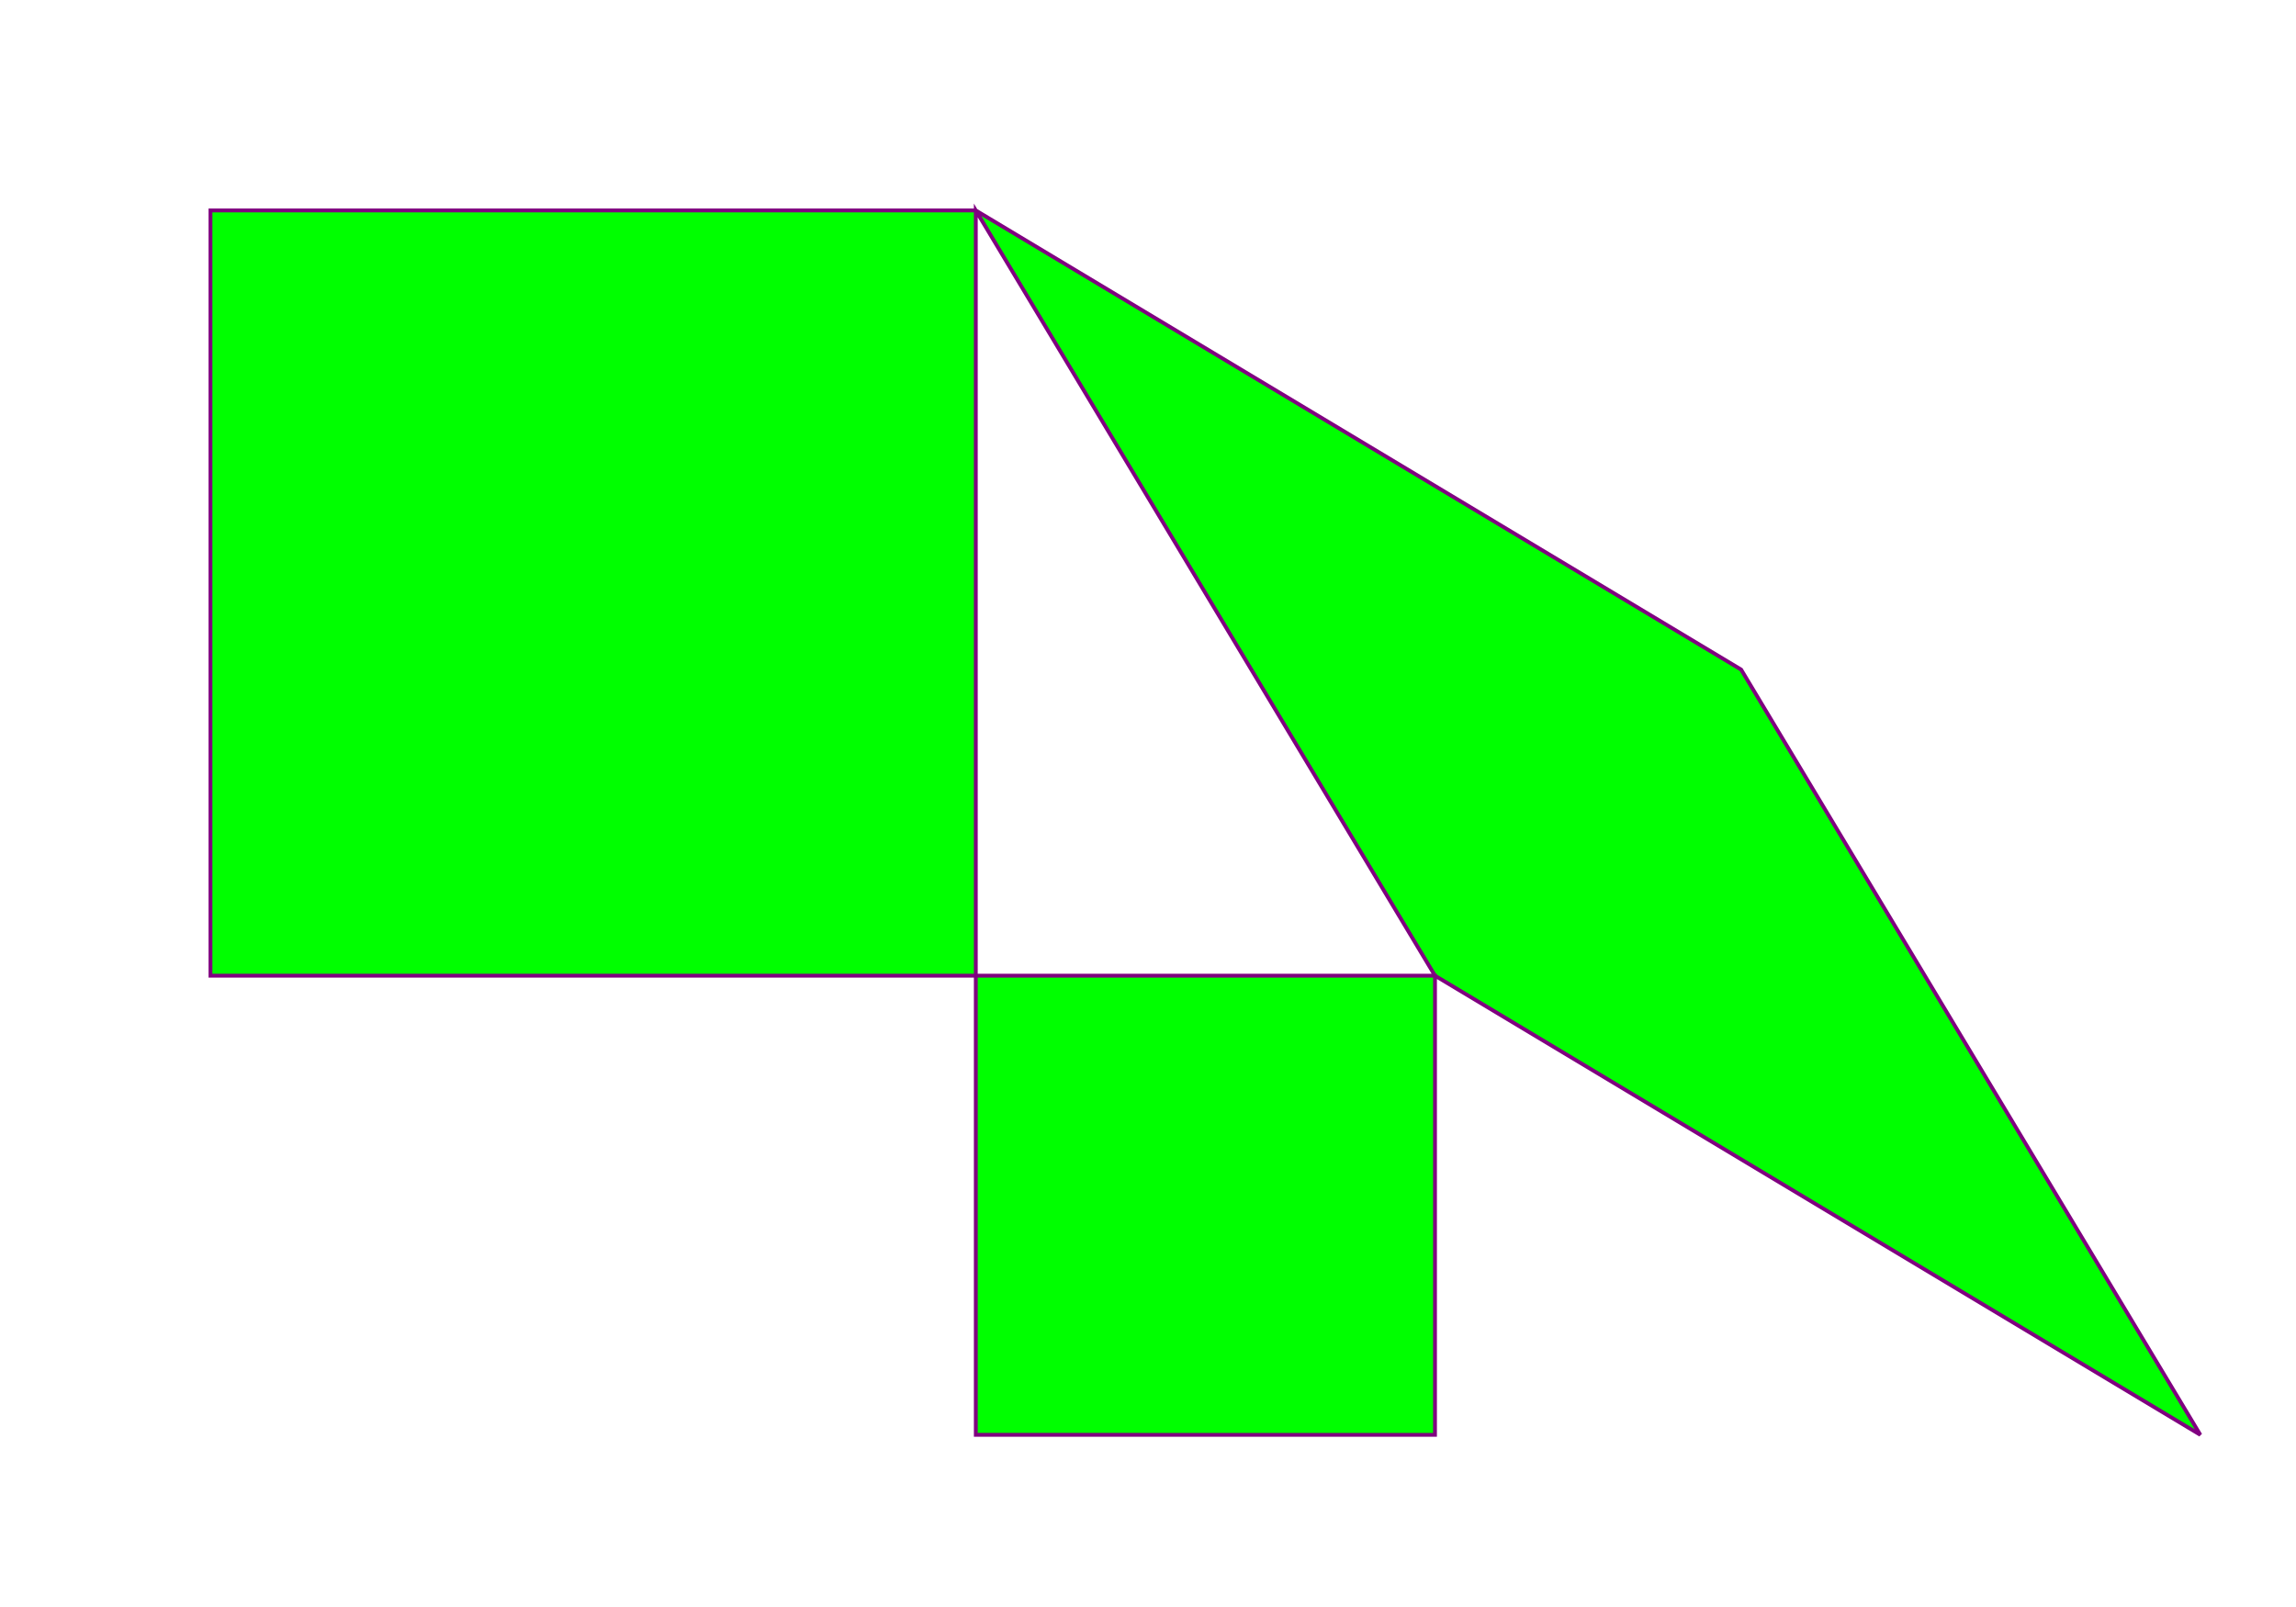<?xml version="1.0" standalone="yes"?>
<!DOCTYPE svg PUBLIC "-//W3C//DTD SVG 1.1//EN" "http://www.w3.org/Graphics/SVG/1.1/DTD/svg11.dtd">
<svg width="600px" height="420px" version="1.1" xmlns="http://www.w3.org/2000/svg">
<title>das animateTransform-Element</title>
<desc>Animierte Transformationen</desc>
  <polygon points=" 0.0,-0.0 120.0,0.0 120.0,120.01 0.0,120.0 0.0,-0.0 -200.0,-0.0 -200.0,-200.0 0.0,-200.0 200.0,-80.0 320.0,120.0 120.0,0.0 0.0,-200.0 0.0,-0." style="fill:lime;stroke:purple;stroke-width:1" transform="translate(255,255)">
    <animate attributeName="points" calcMode="linear" begin="0s" dur="10s" 
             values="
 0.0,-0.0 120.0,0.0 120.0,120.01 0.0,120.0 0.0,-0.0 -200.0,-0.0 -200.0,-200.0 0.0,-200.0 200.0,-80.0 320.0,120.0 120.0,0.0 0.0,-200.0 0.0,-0.0 ;
 0.0,-0.0 120.15,-6.15 114.0,114.01 -6.16,120.16 0.0,-0.0 -200.27,10.27 -190.0,-190.0 10.26,-200.26 204.36,-90.36 314.26,103.74 120.15,-6.15 10.26,-200.26 0.0,-0.0 ;
 0.0,-0.0 120.66,-12.66 108.0,108.01 -12.67,120.67 0.0,-0.0 -201.12,21.12 -180.0,-180.0 21.11,-201.11 209.55,-101.55 309.11,86.89 120.66,-12.66 21.11,-201.11 0.0,-0.0 ;
 0.0,-0.0 121.58,-19.58 102.0,102.01 -19.59,121.59 0.0,-0.0 -202.65,32.65 -170.0,-170.0 32.64,-202.64 215.7,-113.7 304.64,69.36 121.58,-19.58 32.64,-202.64 0.0,-0.0 ;
 0.0,-0.0 123.0,-27.0 96.0,96.0 -27.0,123.0 0.0,-0.0 -205.0,45.0 -160.0,-160.0 45.0,-205.0 223.0,-127.0 301.0,51.0 123.0,-27.0 45.0,-205.0 0.0,-0.0 ;
 0.0,-0.0 125.0,-35.0 90.0,90.0 -35.0,125.0 0.0,-0.0 -208.34,58.34 -150.0,-150.0 58.33,-208.33 231.66,-141.66 298.33,31.67 125.0,-35.0 58.33,-208.33 0.0,-0.0 ;
 0.0,-0.0 127.71,-43.71 84.0,84.0 -43.72,127.72 0.0,-0.0 -212.86,72.86 -140.0,-140.0 72.85,-212.85 242.0,-158.0 296.85,11.15 127.71,-43.71 72.85,-212.85 0.0,-0.0 ;
 0.0,-0.0 131.3,-53.3 78.0,78.0 -53.31,131.31 0.0,-0.0 -218.85,88.85 -130.0,-130.0 88.84,-218.84 254.38,-176.38 296.84,-10.84 131.3,-53.3 88.84,-218.84 0.0,-0.0 ;
 0.0,-0.0 136.0,-64.0 72.0,72.0 -64.01,136.0 0.0,-0.0 -226.67,106.67 -120.0,-120.0 106.66,-226.66 269.33,-197.33 298.66,-34.66 136.0,-64.0 106.66,-226.66 0.0,-0.0 ;
 0.0,-0.0 142.09,-76.09 66.0,66.0 -76.1,142.1 0.0,-0.0 -236.82,126.82 -110.0,-110.0 126.81,-236.81 287.54,-221.54 302.81,-60.81 142.09,-76.09 126.81,-236.81 0.0,-0.0 ;
 0.0,-0.0 150.0,-90.0 60.0,60.01 -90.0,150.0 0.0,-0.0 -250.0,150.0 -100.0,-100.0 150.0,-250.0 310.0,-250.0 310.0,-90.0 150.0,-90.0 150.0,-250.0 0.0,-0.0 ;
 0.0,-0.0 150.0,-90.0 60.0,60.01 -90.0,150.0 0.0,-0.0 -250.0,150.0 -100.0,-100.0 150.0,-250.0 310.0,-250.0 310.0,-90.0 150.0,-90.0 150.0,-250.0 0.0,-0.0 ;
 0.0,-0.0 142.09,-76.09 66.0,66.0 -76.1,142.1 0.0,-0.0 -236.82,126.82 -110.0,-110.0 126.81,-236.81 287.54,-221.54 302.81,-60.81 142.09,-76.09 126.81,-236.81 0.0,-0.0 ;
 0.0,-0.0 136.0,-64.0 72.0,72.0 -64.01,136.0 0.0,-0.0 -226.67,106.67 -120.0,-120.0 106.66,-226.66 269.33,-197.33 298.66,-34.66 136.0,-64.0 106.66,-226.66 0.0,-0.0 ;
 0.0,-0.0 131.3,-53.3 78.0,78.0 -53.31,131.31 0.0,-0.0 -218.85,88.85 -130.0,-130.0 88.84,-218.84 254.38,-176.38 296.84,-10.84 131.3,-53.3 88.84,-218.84 0.0,-0.0 ;
 0.0,-0.0 127.71,-43.71 84.0,84.0 -43.72,127.72 0.0,-0.0 -212.86,72.86 -140.0,-140.0 72.85,-212.85 242.0,-158.0 296.85,11.15 127.71,-43.71 72.85,-212.85 0.0,-0.0 ;
 0.0,-0.0 125.0,-35.0 90.0,90.0 -35.0,125.0 0.0,-0.0 -208.34,58.34 -150.0,-150.0 58.33,-208.33 231.66,-141.66 298.33,31.67 125.0,-35.0 58.33,-208.33 0.0,-0.0 ;
 0.0,-0.0 123.0,-27.0 96.0,96.0 -27.0,123.0 0.0,-0.0 -205.0,45.0 -160.0,-160.0 45.0,-205.0 223.0,-127.0 301.0,51.0 123.0,-27.0 45.0,-205.0 0.0,-0.0 ;
 0.0,-0.0 121.58,-19.58 102.0,102.01 -19.59,121.59 0.0,-0.0 -202.65,32.65 -170.0,-170.0 32.64,-202.64 215.7,-113.7 304.64,69.36 121.58,-19.58 32.64,-202.64 0.0,-0.0 ;
 0.0,-0.0 120.66,-12.66 108.0,108.01 -12.67,120.67 0.0,-0.0 -201.12,21.12 -180.0,-180.0 21.11,-201.11 209.55,-101.55 309.11,86.89 120.66,-12.66 21.11,-201.11 0.0,-0.0 ;
 0.0,-0.0 120.15,-6.15 114.0,114.01 -6.16,120.16 0.0,-0.0 -200.27,10.27 -190.0,-190.0 10.26,-200.26 204.36,-90.36 314.26,103.74 120.15,-6.15 10.26,-200.26 0.0,-0.0 ;
 0.0,-0.0 120.0,0.01 120.0,120.01 0.0,120.0 0.0,-0.0 -200.0,-0.0 -200.0,-200.0 0.0,-200.0 200.0,-80.0 320.0,120.0 120.0,0.01 0.0,-200.0 0.0,-0.0 
"             
repeatCount="indefinite"    />
  </polygon>
</svg>    


